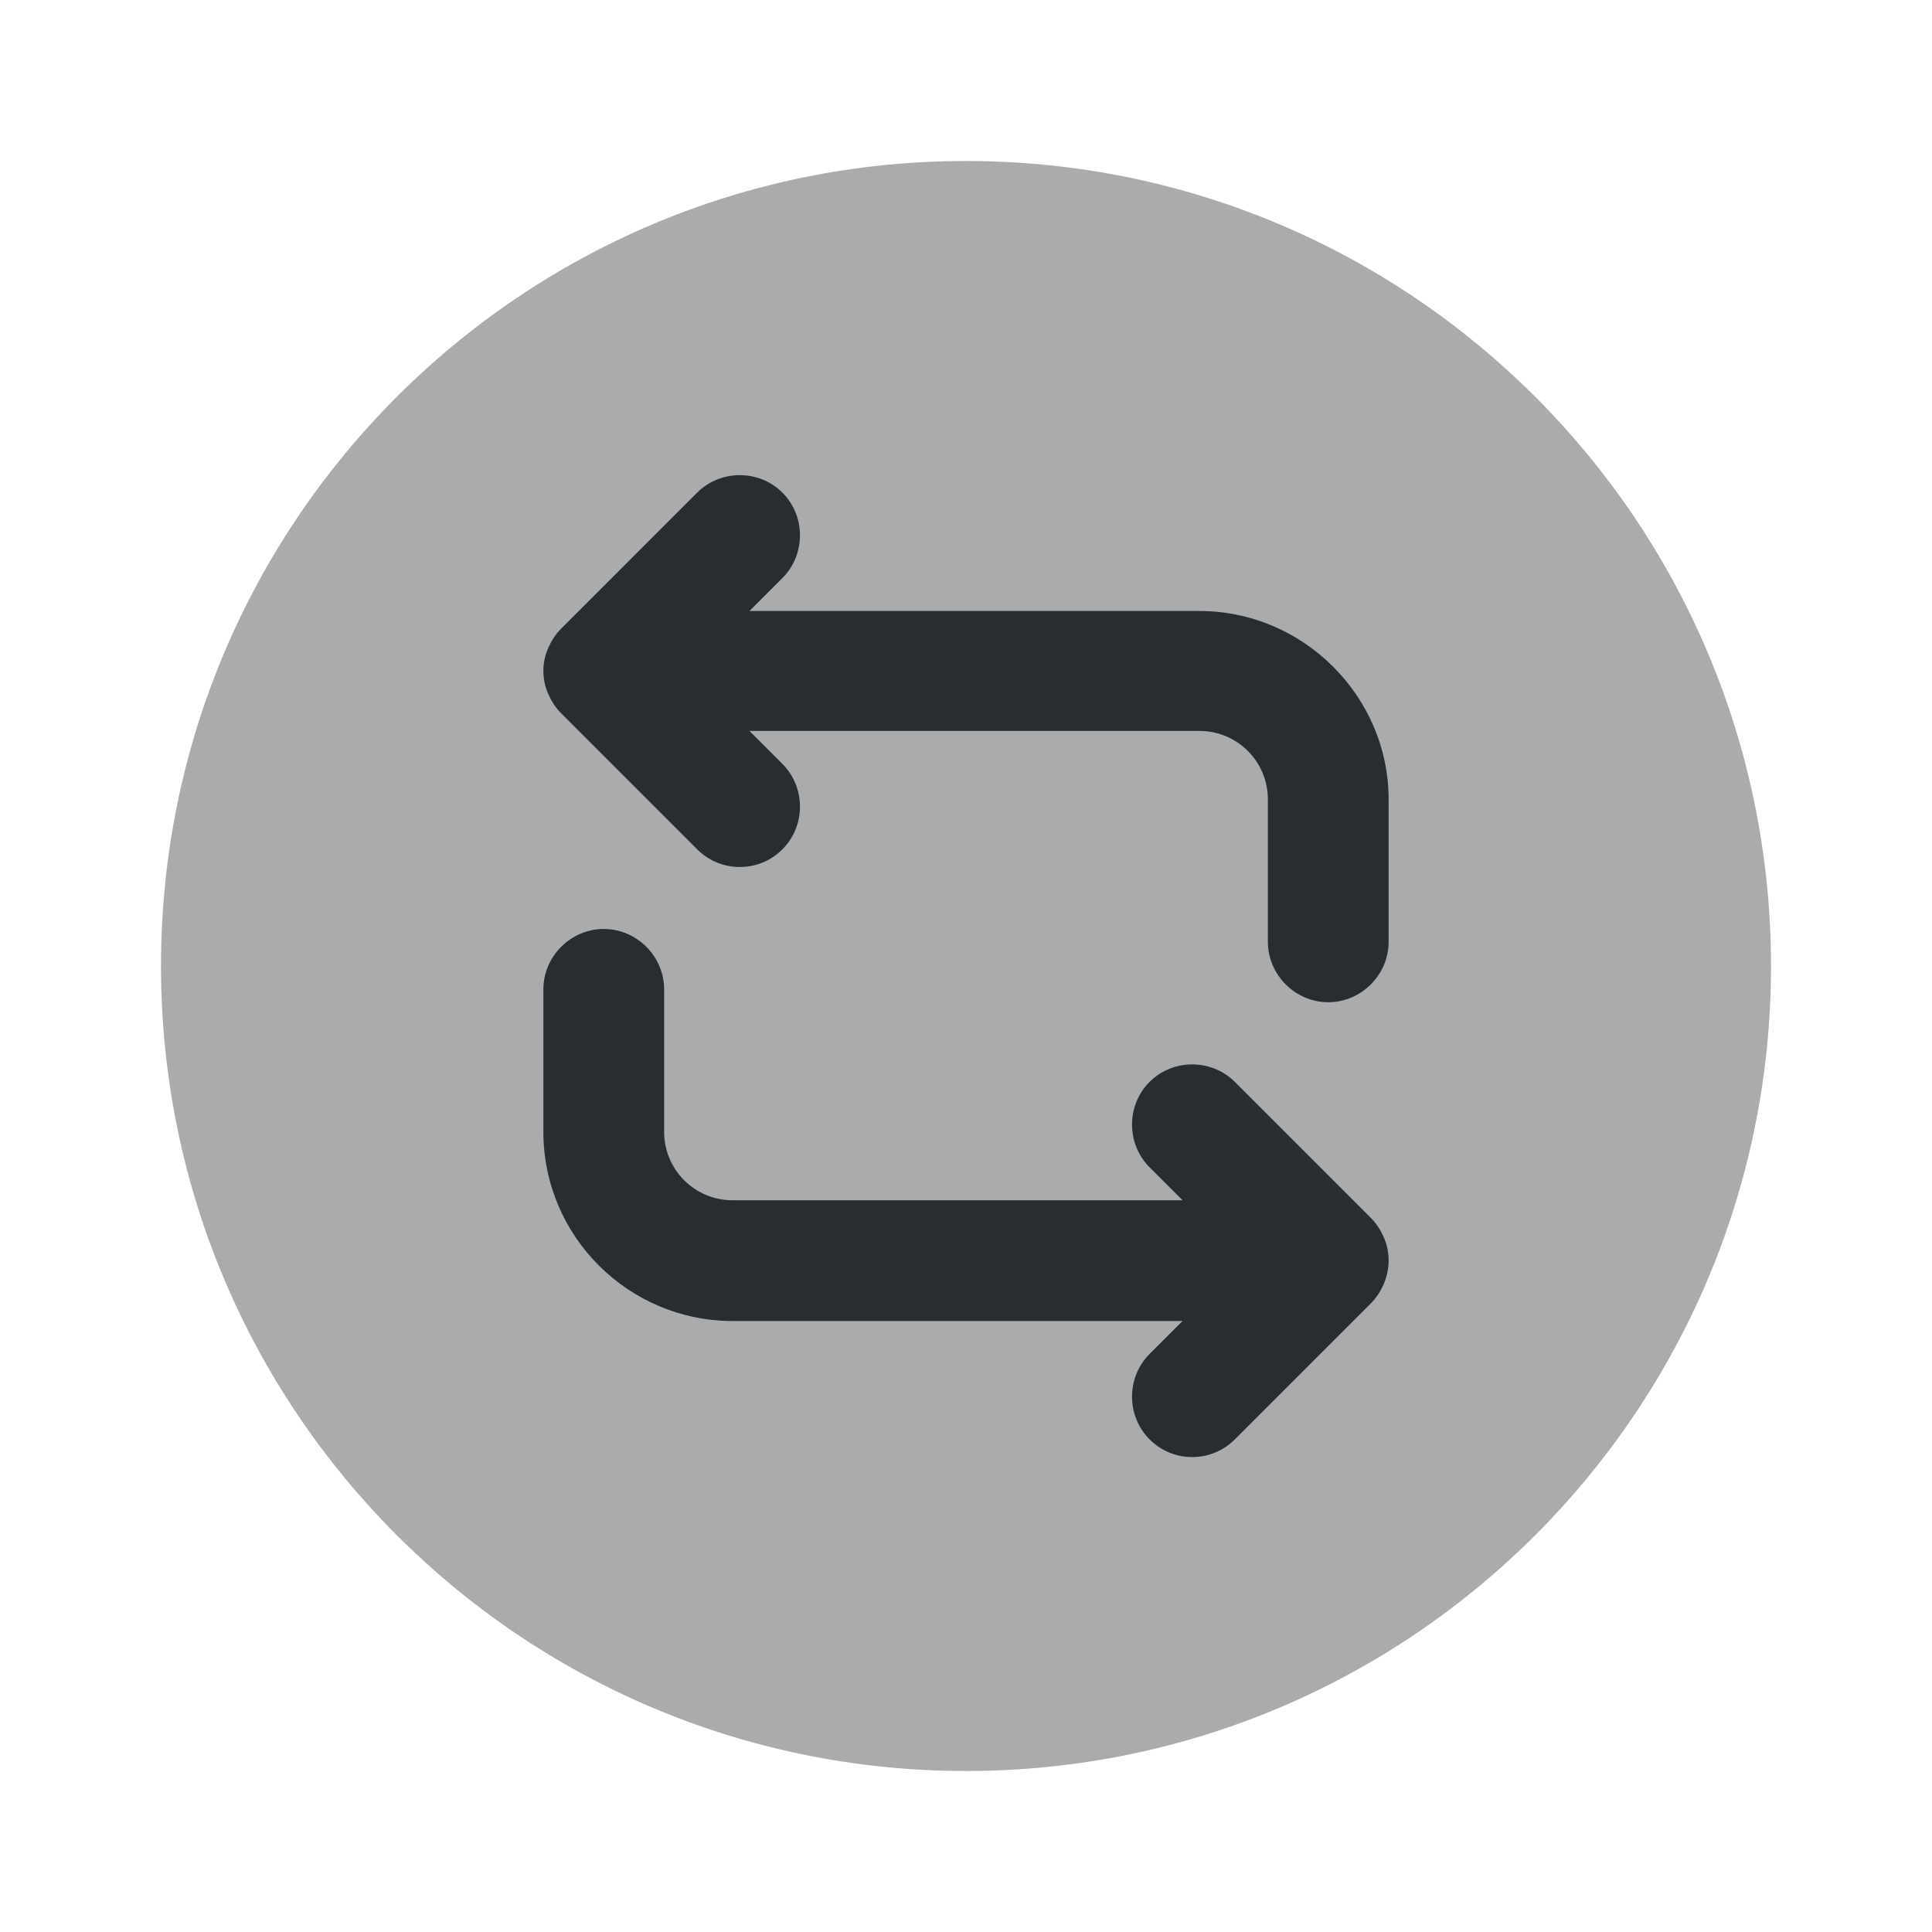 <?xml version="1.0" encoding="utf-8"?><!-- Скачано с сайта svg4.ru / Downloaded from svg4.ru -->
<svg width="800px" height="800px" viewBox="0 0 24 24" fill="none" xmlns="http://www.w3.org/2000/svg">
<path opacity="0.4" d="M12 22C17.523 22 22 17.523 22 12C22 6.477 17.523 2 12 2C6.477 2 2 6.477 2 12C2 17.523 6.477 22 12 22Z" fill="#292D32"/>
<path d="M14.9 7.59H9.31L9.72 7.18C10.01 6.89 10.01 6.41 9.72 6.12C9.43 5.83 8.95 5.83 8.66 6.12L6.97 7.81C6.9 7.88 6.85 7.96 6.81 8.05C6.73 8.23 6.73 8.44 6.81 8.62C6.85 8.71 6.9 8.79 6.97 8.86L8.66 10.55C8.81 10.7 9 10.77 9.19 10.77C9.38 10.77 9.57 10.7 9.72 10.55C10.01 10.26 10.01 9.78 9.72 9.49L9.31 9.08H14.9C15.37 9.08 15.75 9.46 15.75 9.93V11.7C15.75 12.11 16.09 12.45 16.5 12.45C16.91 12.45 17.25 12.11 17.25 11.7V9.93C17.25 8.65 16.19 7.59 14.9 7.59Z" fill="#292D32"/>
<path d="M17.19 15.37C17.15 15.28 17.1 15.2 17.03 15.13L15.34 13.44C15.05 13.15 14.57 13.15 14.28 13.44C13.99 13.73 13.99 14.21 14.28 14.5L14.69 14.91H9.1C8.63 14.91 8.25 14.53 8.25 14.06V12.29C8.25 11.88 7.91 11.54 7.5 11.54C7.09 11.54 6.75 11.88 6.75 12.29V14.06C6.75 15.36 7.81 16.41 9.1 16.41H14.69L14.28 16.82C13.99 17.11 13.99 17.59 14.28 17.88C14.43 18.03 14.62 18.1 14.81 18.1C15 18.1 15.19 18.03 15.34 17.88L17.03 16.19C17.1 16.12 17.15 16.04 17.19 15.95C17.27 15.76 17.27 15.55 17.19 15.37Z" fill="#292D32"/>
</svg>